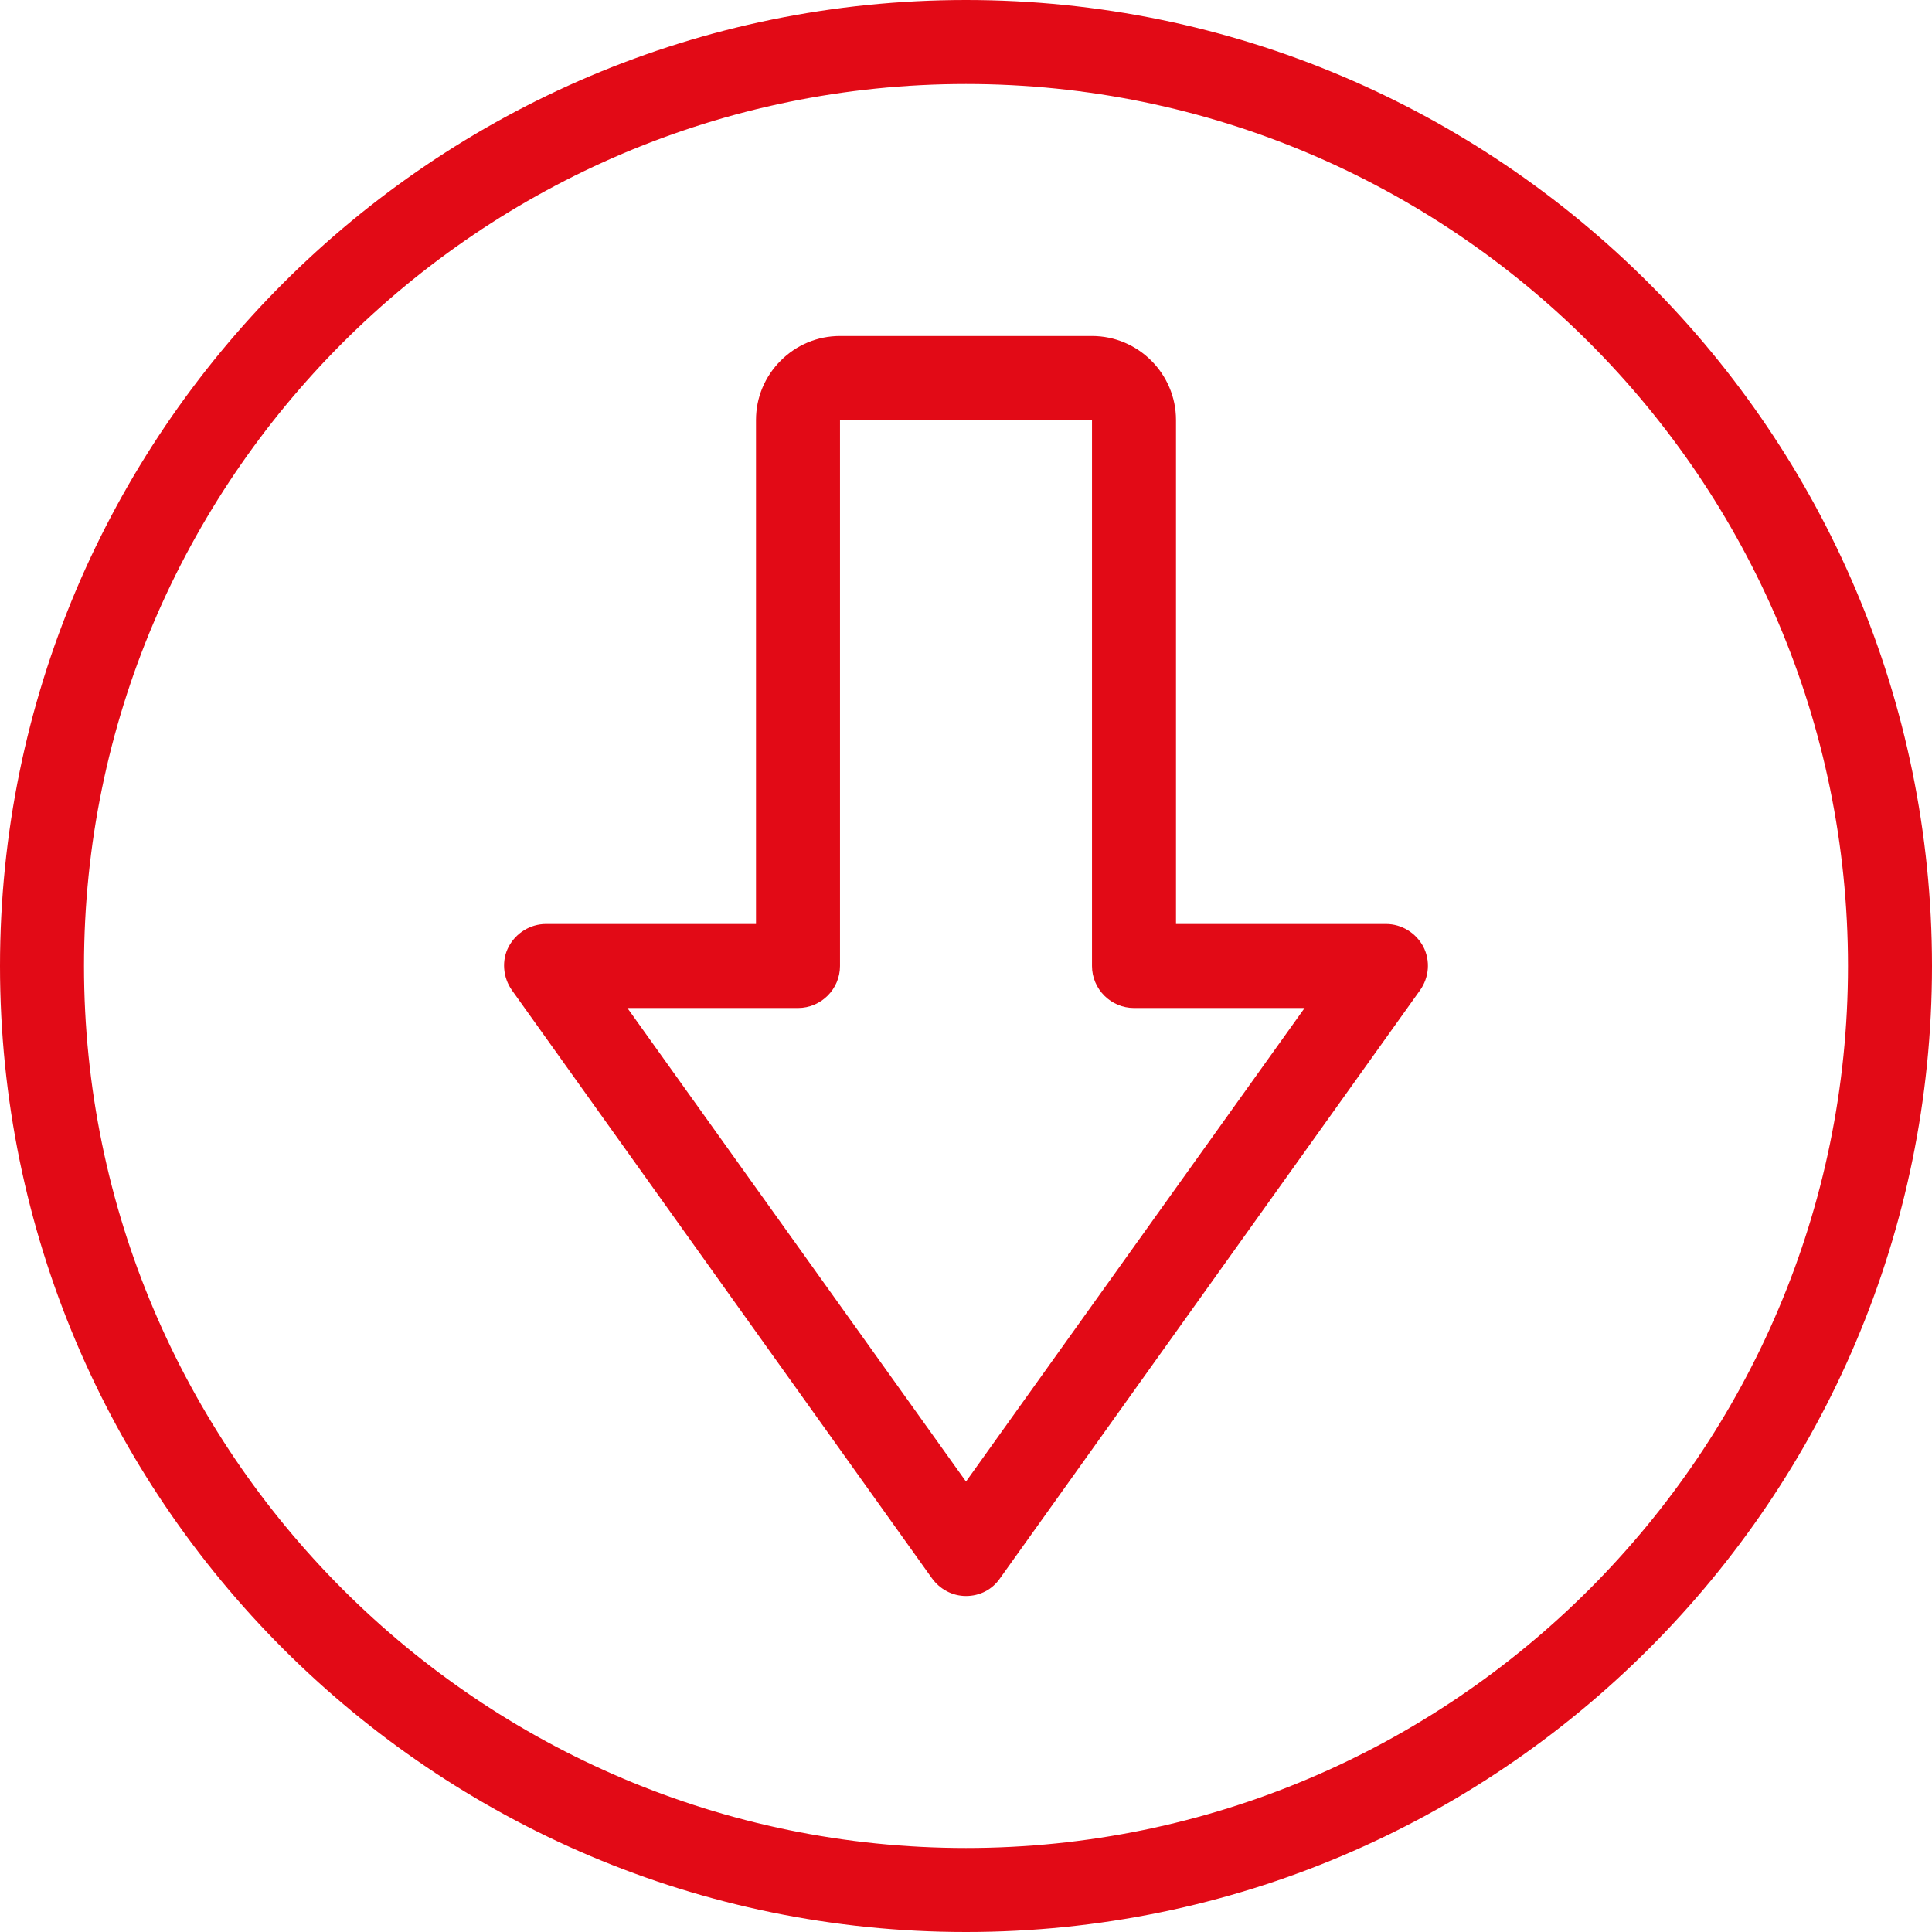 <?xml version="1.0" encoding="utf-8"?>
<!-- Generator: Adobe Illustrator 25.2.0, SVG Export Plug-In . SVG Version: 6.00 Build 0)  -->
<svg version="1.1" id="Capa_1" xmlns="http://www.w3.org/2000/svg" xmlns:xlink="http://www.w3.org/1999/xlink" x="0px" y="0px"
	 viewBox="0 0 368 368" style="enable-background:new 0 0 368 368;" xml:space="preserve">
<style type="text/css">
	.st0{fill:#E20A16;}
</style>
<g>
	<g>
		<g>
			<path class="st0" d="M184,0C82.5,0,0,82.5,0,184s82.5,184,184,184s184-82.5,184-184S285.5,0,184,0z M184,352
				c-92.6,0-168-75.4-168-168S91.4,16,184,16s168,75.4,168,168S276.6,352,184,352z"/>
			<path class="st0" d="M264,176h-40V80c0-8.8-7.2-16-16-16h-48c0,0,0,0,0,0c-4.3,0-8.3,1.7-11.3,4.7c-3,3-4.7,7-4.7,11.3v96h-40
				c-3,0-5.7,1.7-7.1,4.3s-1.1,5.9,0.6,8.3l80,112c1.5,2.1,3.9,3.4,6.5,3.4s5-1.2,6.5-3.4l80-112c1.7-2.4,2-5.6,0.6-8.3
				C269.7,177.7,267,176,264,176z M184,282.2L119.5,192H152c4.4,0,8-3.6,8-8V80l48,0v104c0,4.4,3.6,8,8,8h32.5L184,282.2z"/>
		</g>
	</g>
</g>
</svg>
